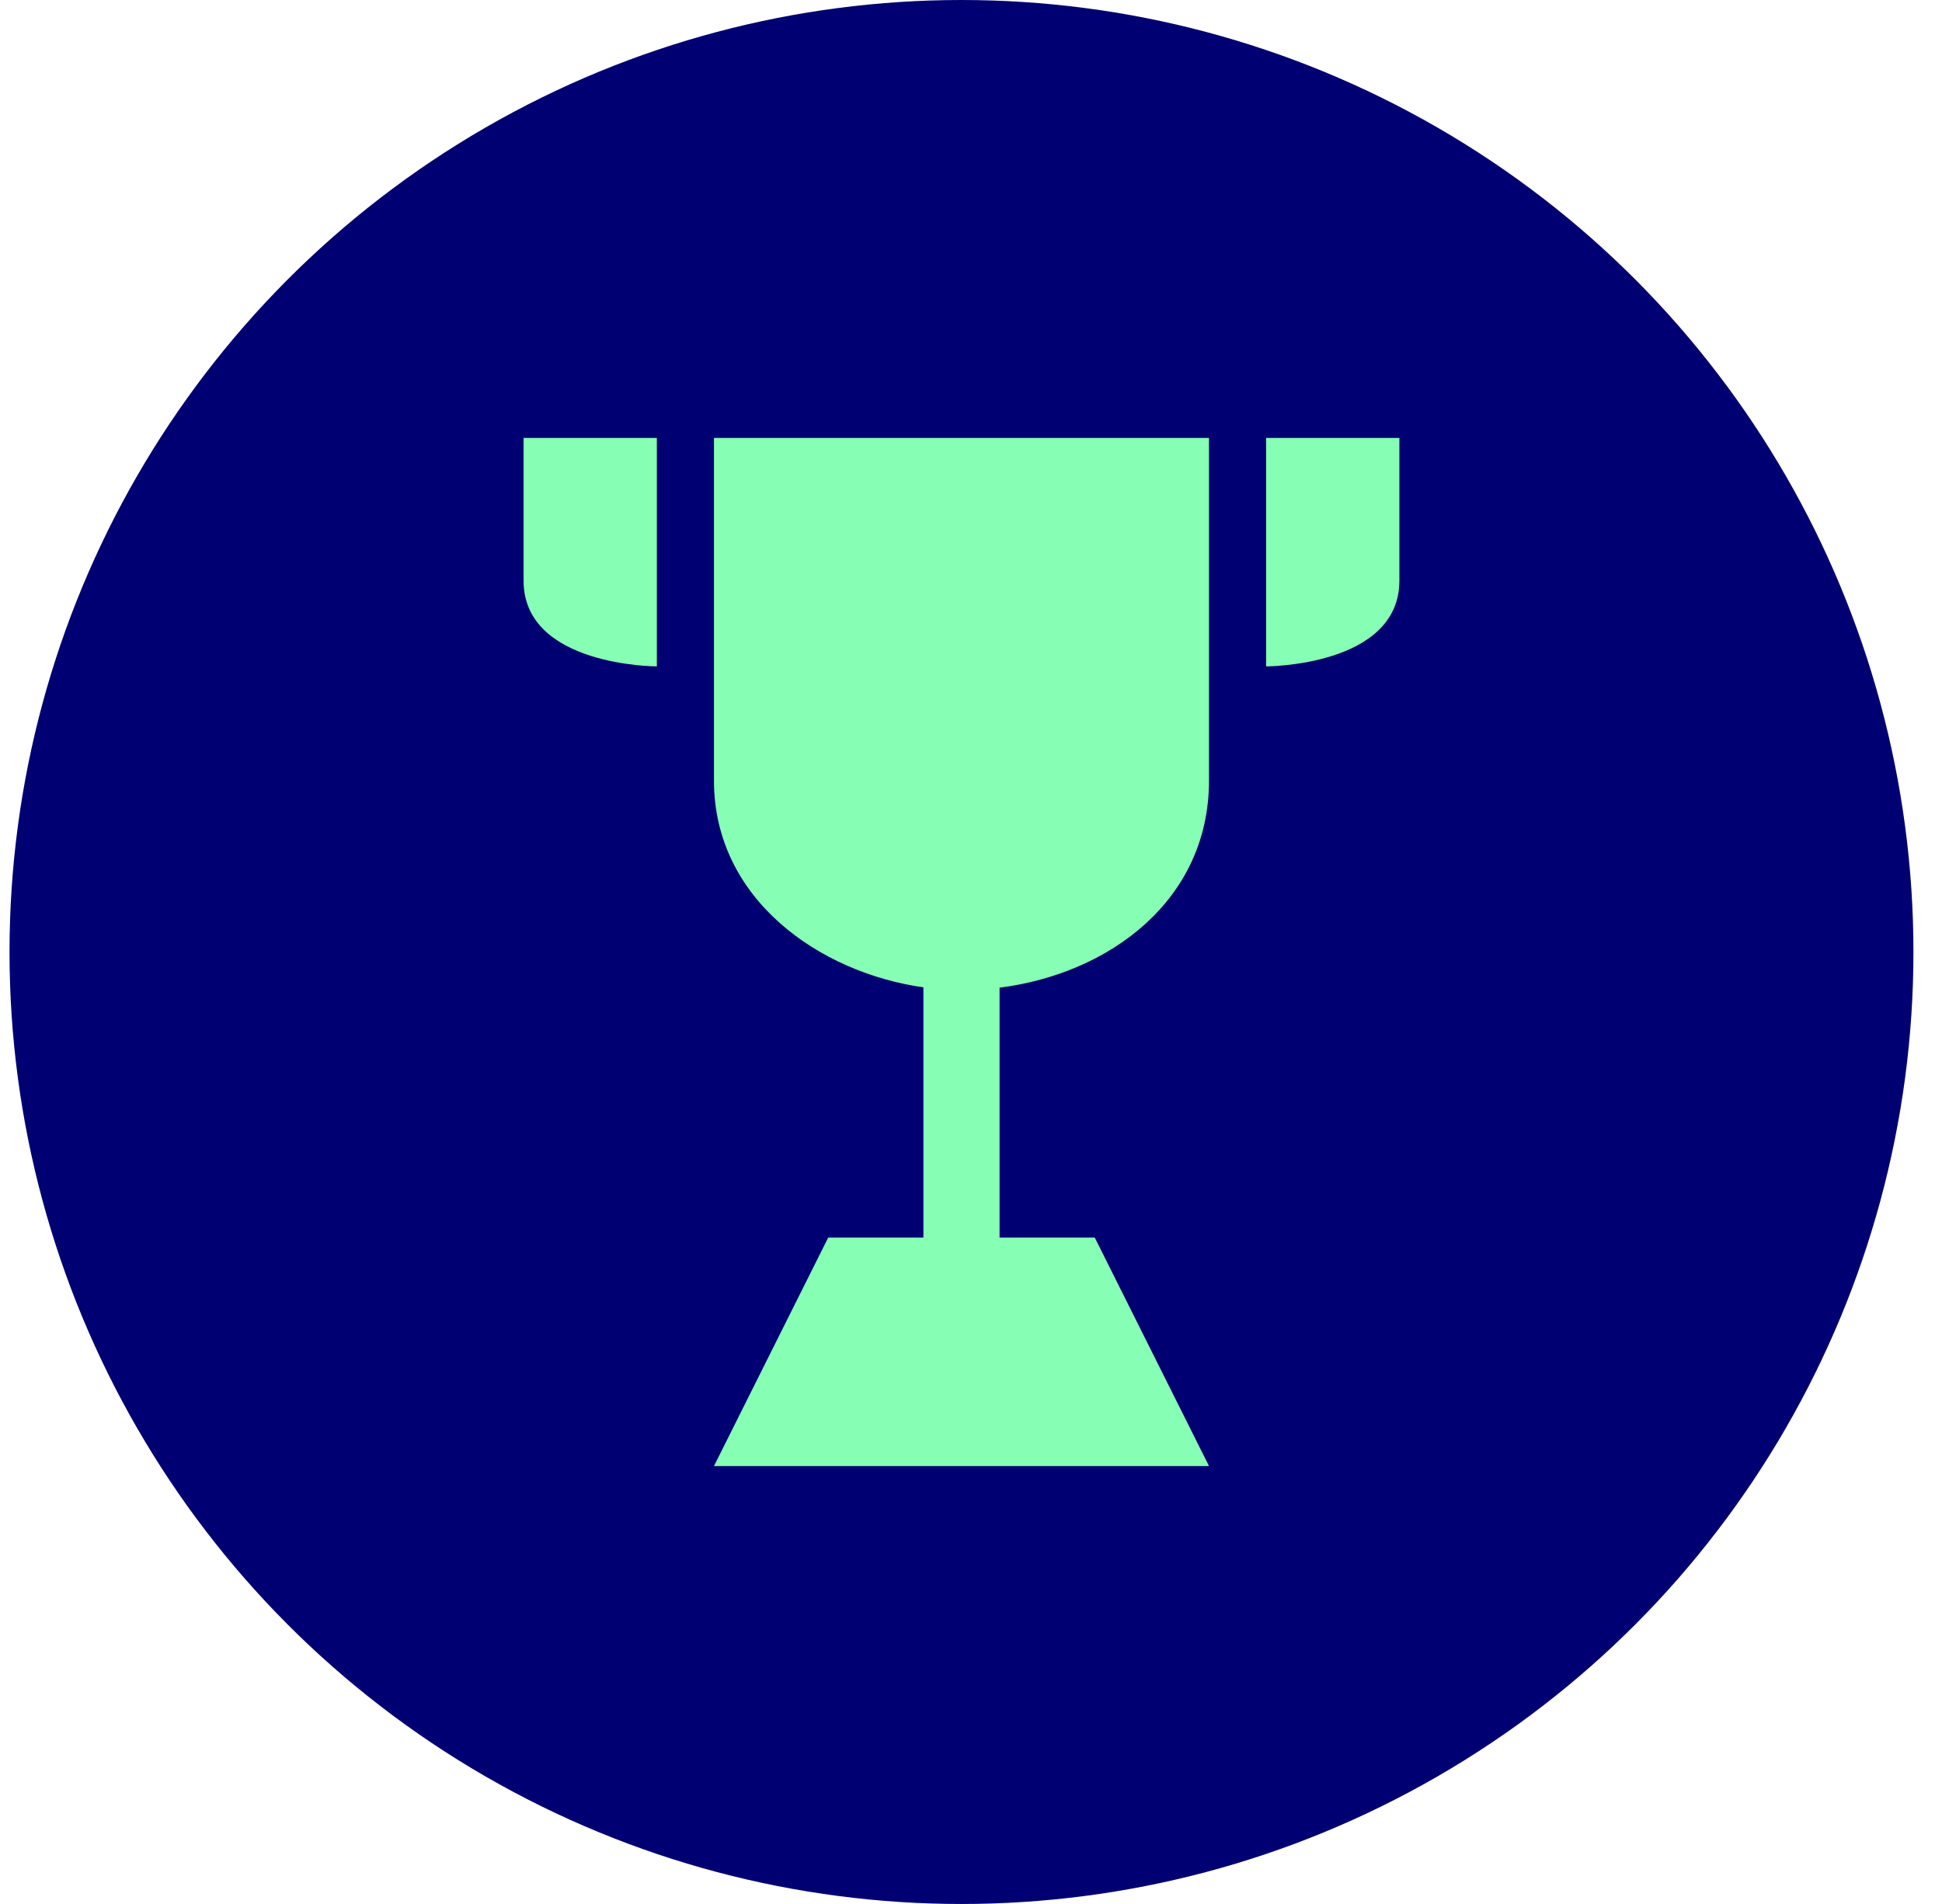 <svg xmlns="http://www.w3.org/2000/svg" width="51" height="50" viewBox="0 0 51 50" fill="none"><circle cx="25.25" cy="25" r="25" fill="#000073"></circle><path fill-rule="evenodd" clip-rule="evenodd" d="M17.25 11.5H13.75V15.25C13.75 17.5 17.25 17.5 17.25 17.5V11.5ZM33.25 11.5H36.75V15.25C36.75 17.5 33.25 17.5 33.25 17.5V11.5ZM31.75 11.5H18.75V20.5C18.75 23.616 21.524 25.543 24.25 25.928V32.5H21.75L18.75 38.5H31.75L28.75 32.5H26.25V25.937C29.135 25.572 31.75 23.64 31.75 20.5V11.5Z" fill="#86FFB4"></path></svg>